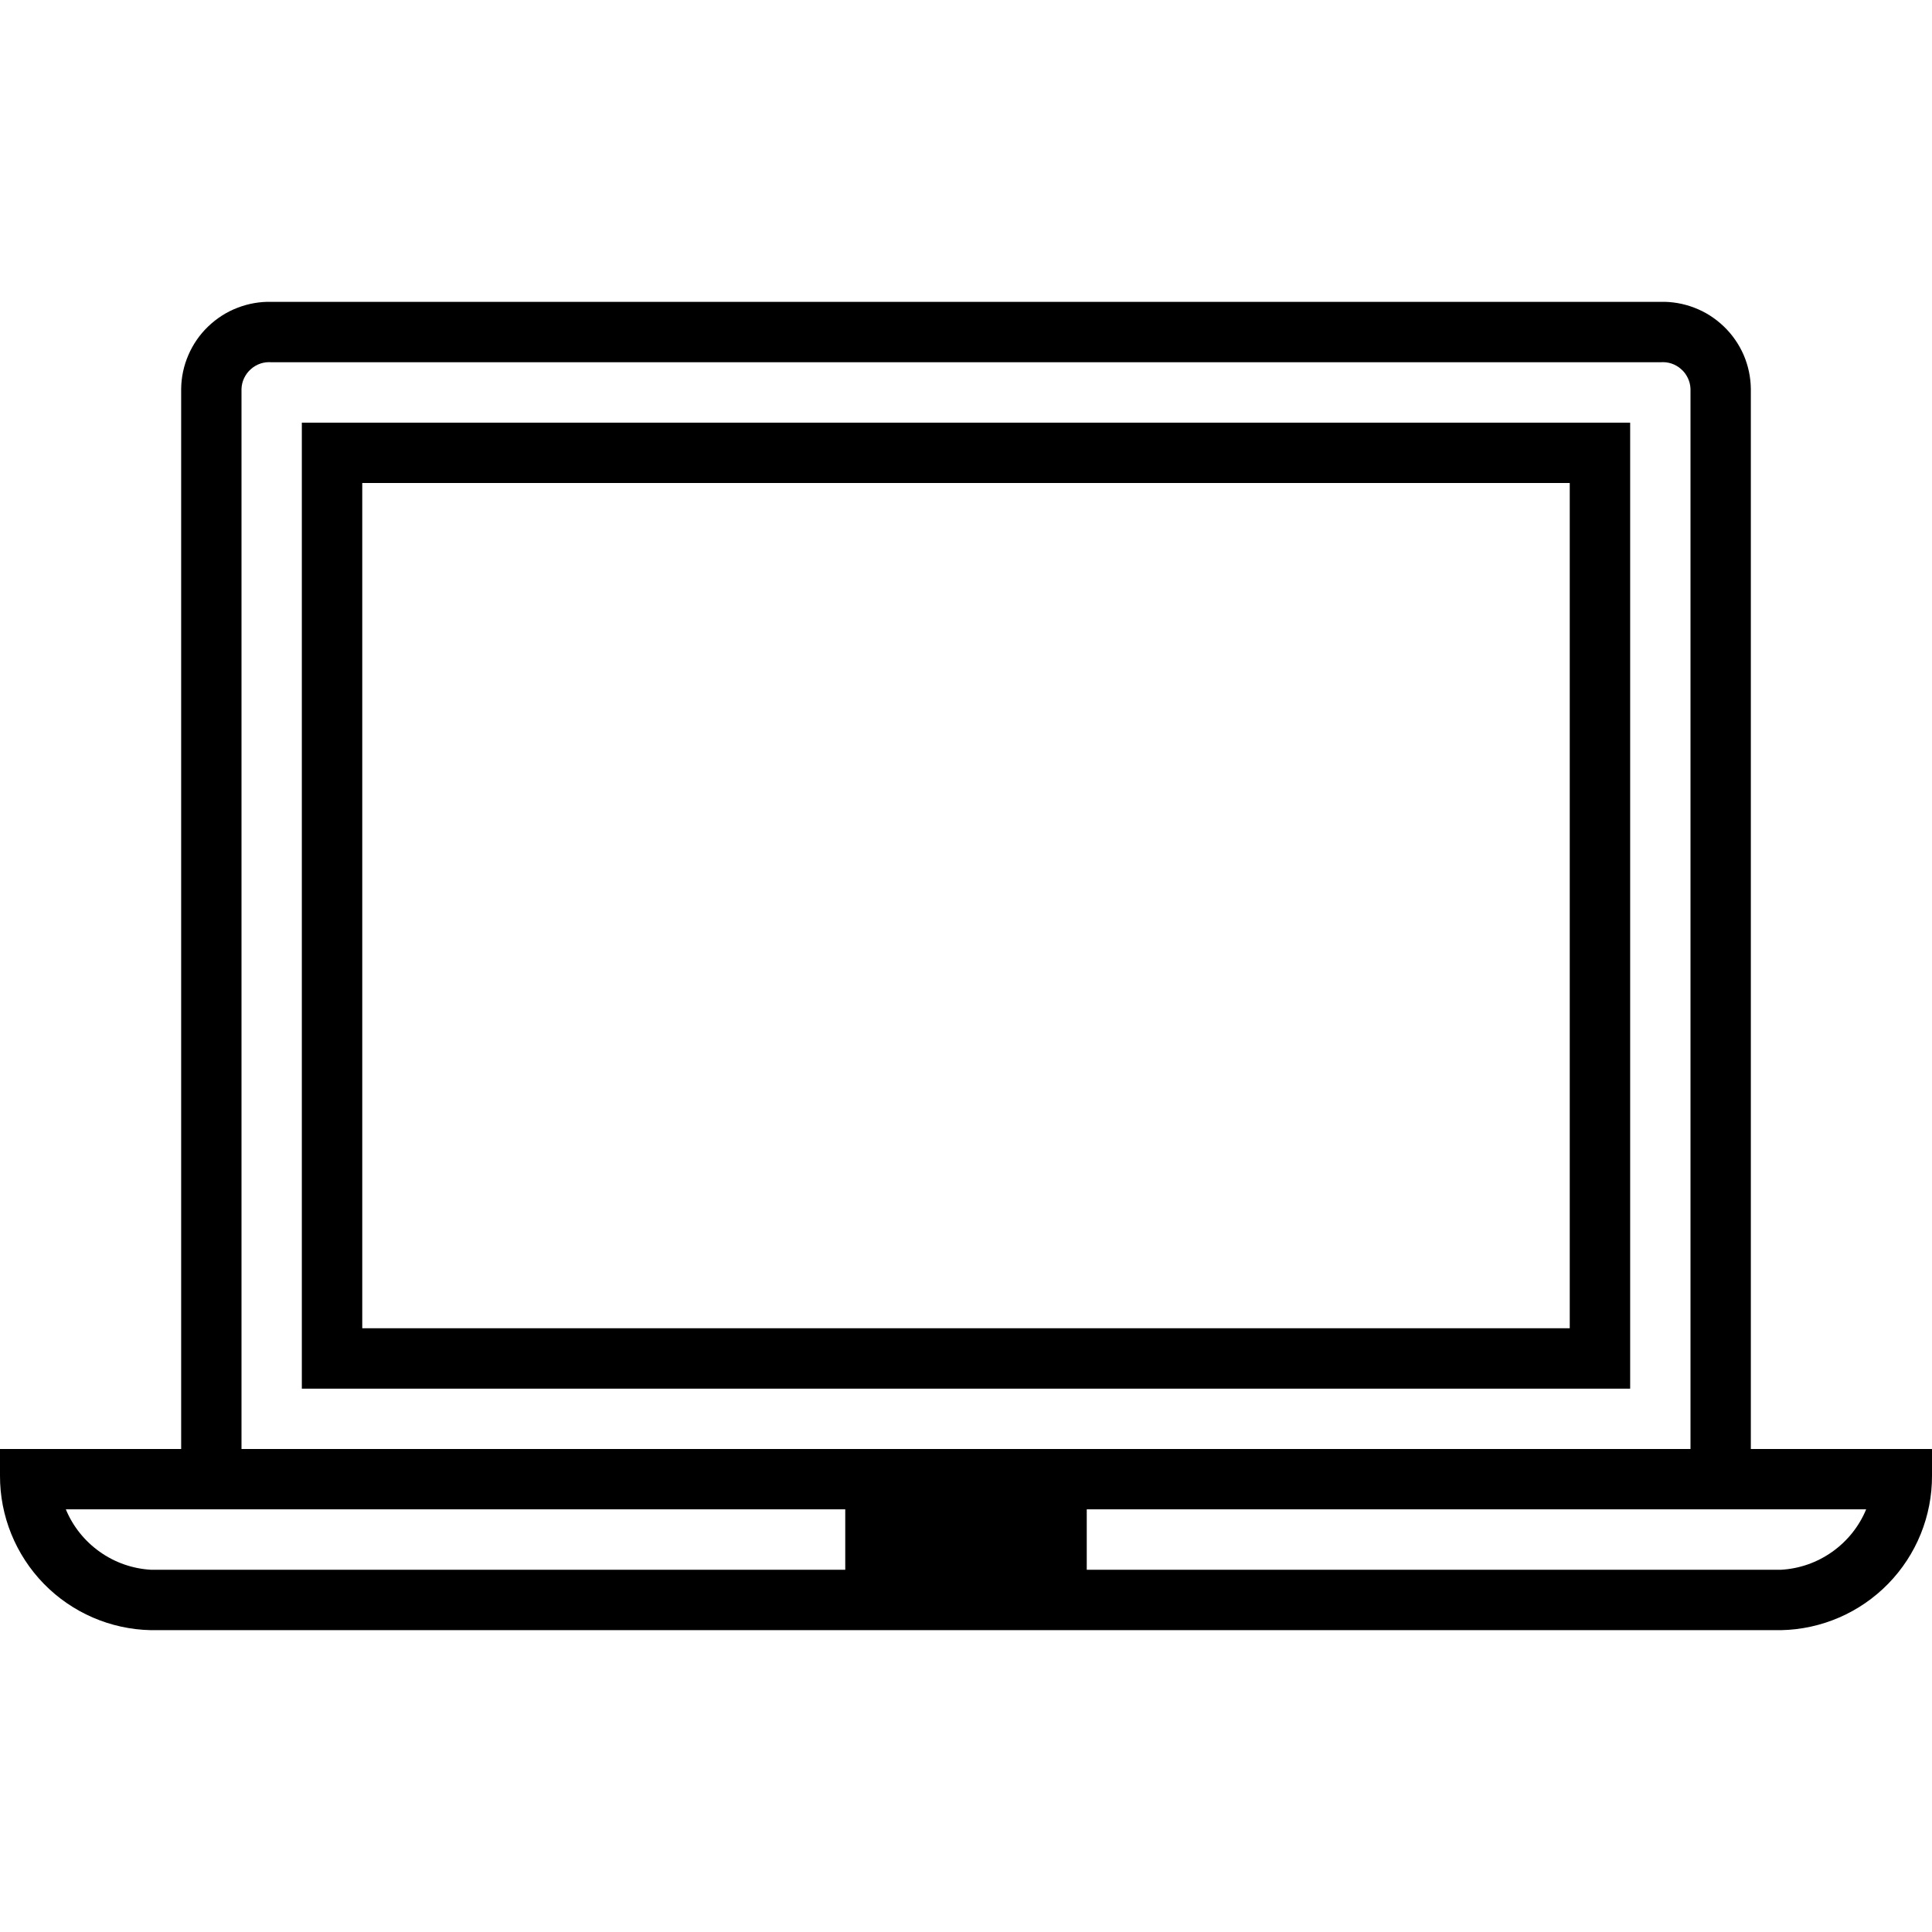 <?xml version="1.0" encoding="UTF-8"?> <svg xmlns="http://www.w3.org/2000/svg" width="26" height="26" viewBox="0 0 26 26" fill="none"><g clip-path="url(#clip0_166_64)"><path d="M23.562 19.5V5.232C23.56 5.075 23.527 4.92 23.465 4.776C23.402 4.632 23.311 4.501 23.198 4.393C23.084 4.284 22.951 4.198 22.804 4.142C22.657 4.085 22.501 4.058 22.344 4.062H3.656C3.499 4.058 3.343 4.085 3.196 4.142C3.049 4.198 2.916 4.284 2.802 4.393C2.689 4.501 2.598 4.632 2.536 4.776C2.473 4.92 2.44 5.075 2.438 5.232V19.5H1.75541e-05V19.858C-0.002 20.401 0.21 20.924 0.59 21.314C0.97 21.703 1.487 21.927 2.031 21.938H23.969C24.513 21.927 25.03 21.703 25.41 21.314C25.791 20.924 26.002 20.401 26 19.858V19.5H23.562ZM3.25 5.232C3.252 5.182 3.264 5.132 3.286 5.087C3.308 5.041 3.339 5 3.377 4.967C3.415 4.933 3.459 4.908 3.507 4.892C3.555 4.876 3.606 4.871 3.656 4.875H22.344C22.394 4.871 22.445 4.876 22.493 4.892C22.541 4.908 22.585 4.933 22.623 4.967C22.662 5 22.692 5.041 22.714 5.087C22.736 5.132 22.748 5.182 22.75 5.232V19.5H3.25V5.232ZM2.031 21.125C1.783 21.111 1.544 21.027 1.342 20.883C1.139 20.739 0.981 20.542 0.886 20.312H11.375V21.125H2.031ZM23.969 21.125H14.625V20.312H25.114C25.019 20.542 24.861 20.739 24.658 20.883C24.456 21.027 24.217 21.111 23.969 21.125Z" fill="black"></path><path d="M4.062 18.688H21.938V5.688H4.062V18.688ZM4.875 6.5H21.125V17.875H4.875V6.5Z" fill="black"></path></g><defs><clipPath id="clip0_166_64"><rect width="26" height="26" fill="white"></rect></clipPath></defs></svg> 